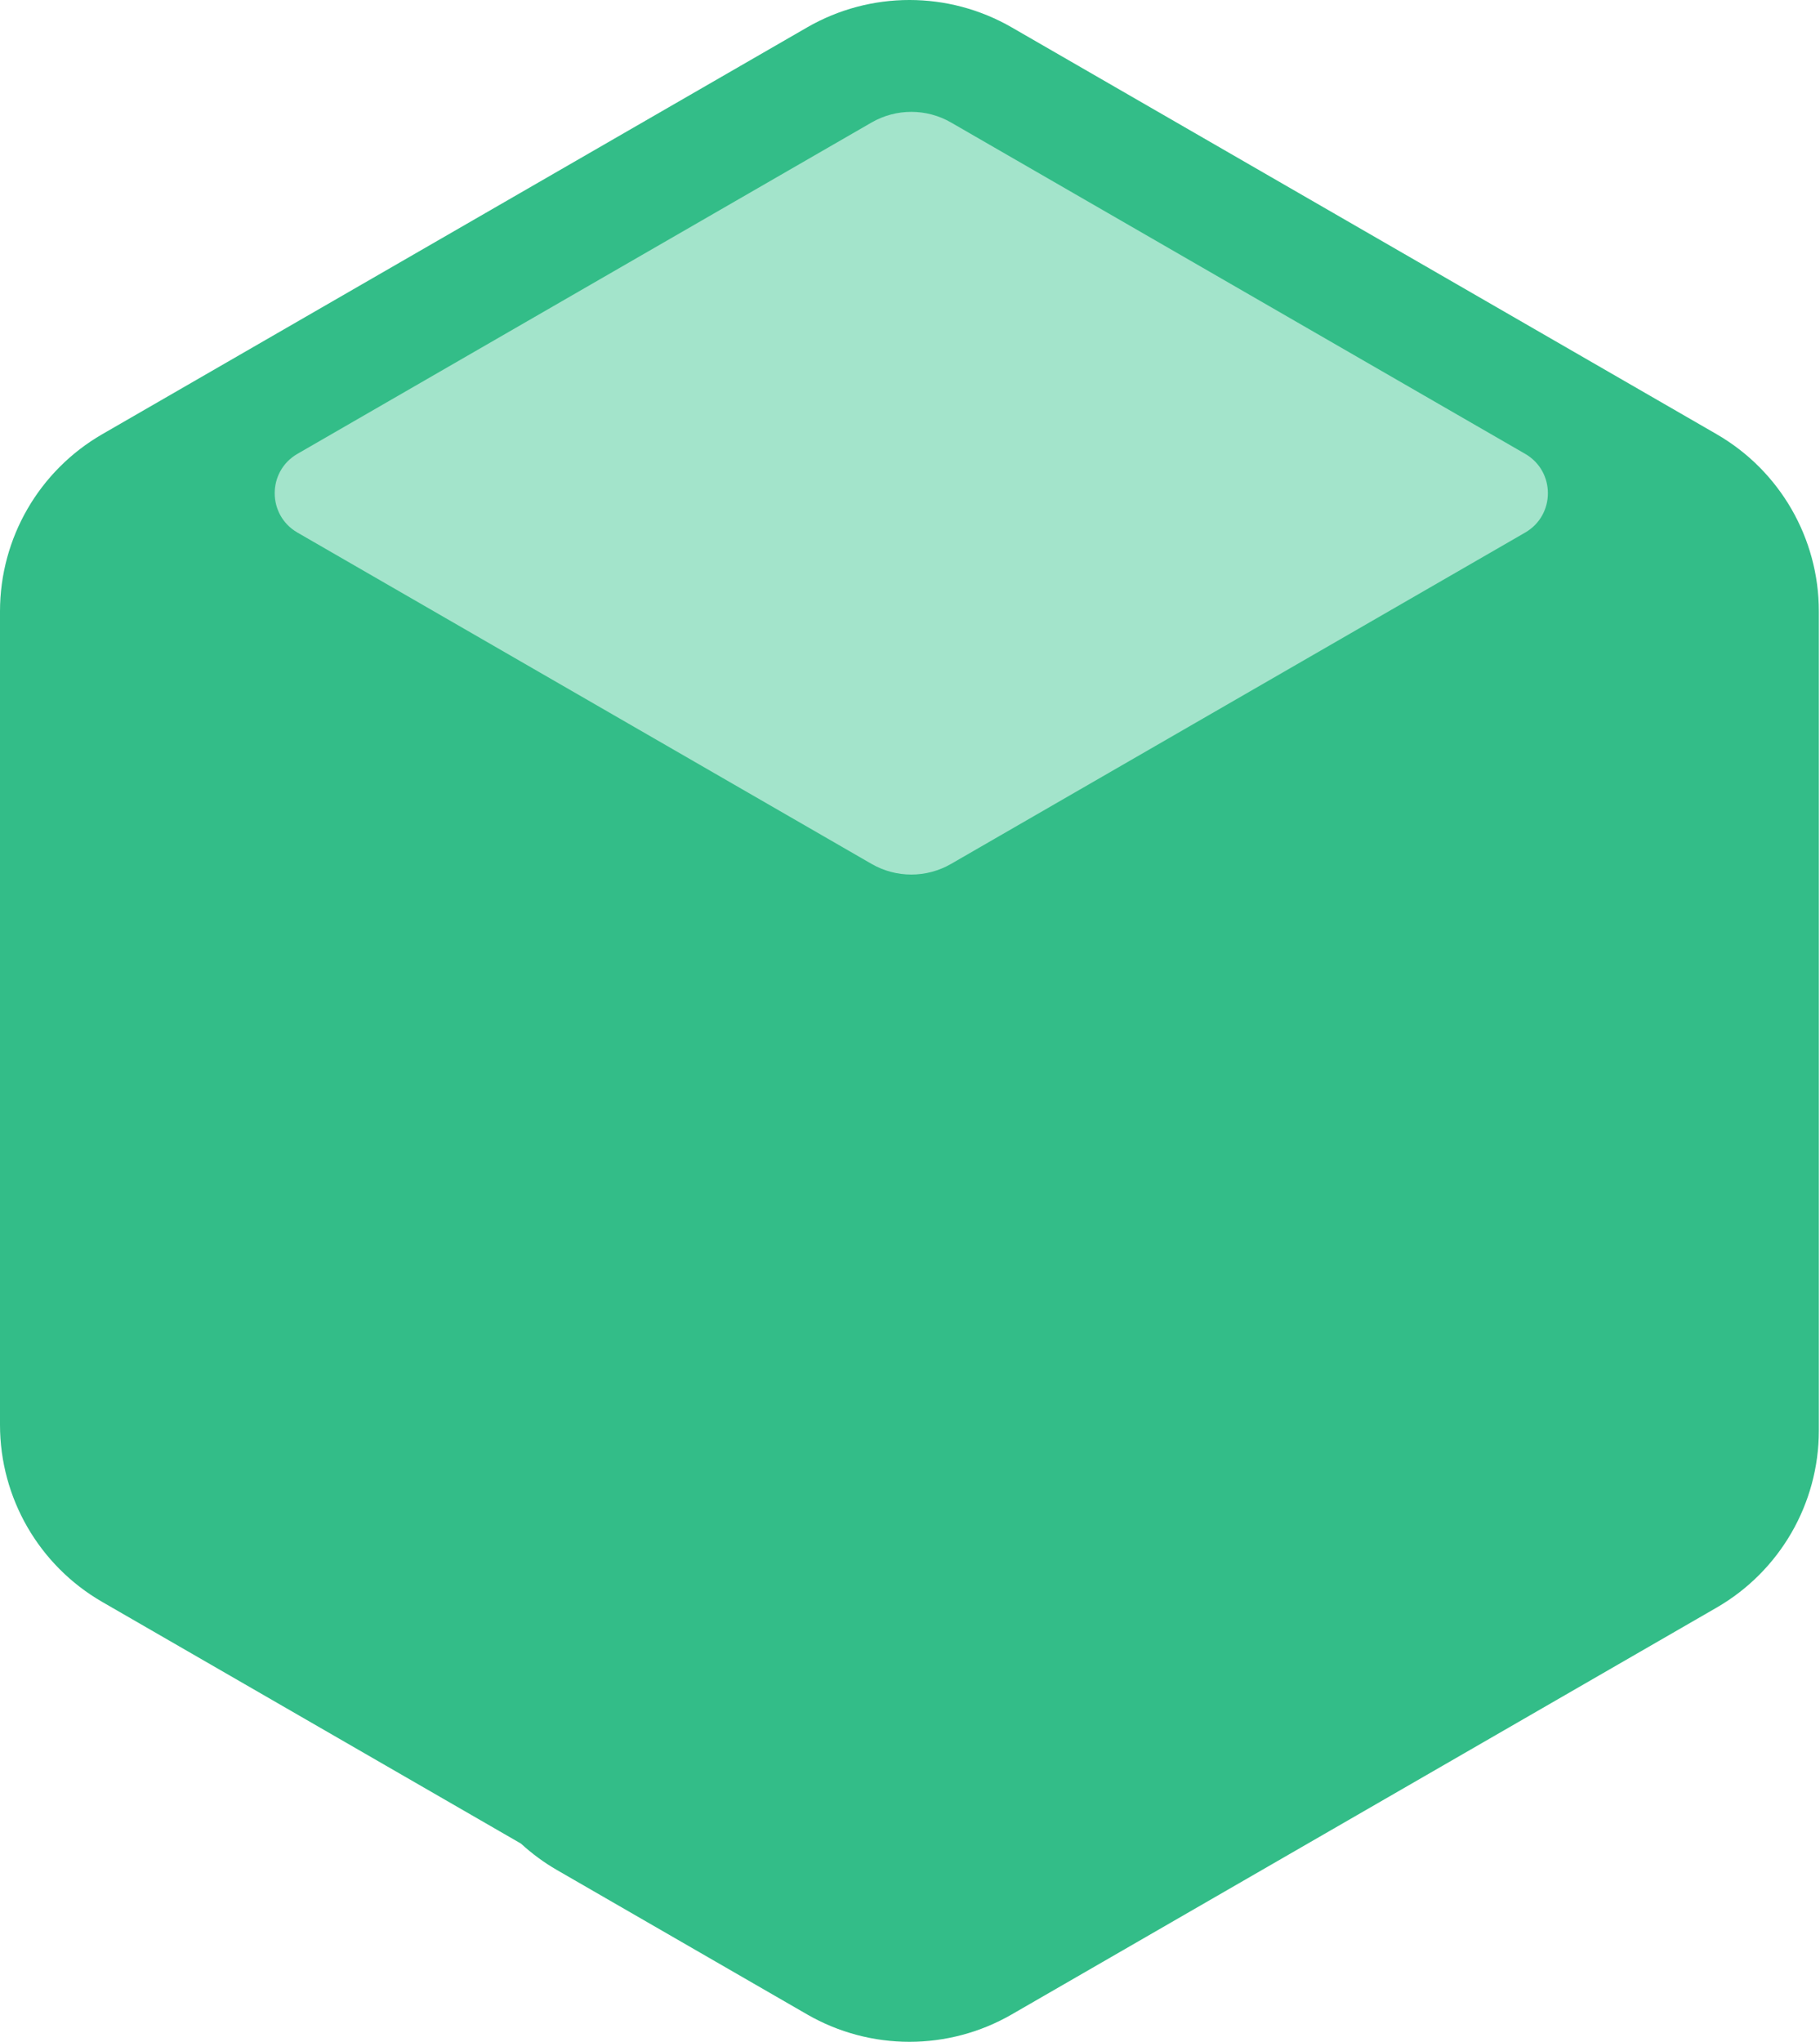 <svg width="107" height="120" viewBox="0 0 107 120" fill="none" xmlns="http://www.w3.org/2000/svg">
<path d="M100.919 25.516L59.482 1.61C55.76 -0.537 51.173 -0.537 47.452 1.61L6.015 25.517C2.292 27.665 0 31.633 0 35.928V83.74C0 88.034 2.292 92.003 6.015 94.15L30.627 108.35C31.269 108.938 31.977 109.462 32.749 109.907L47.452 118.39C51.175 120.537 55.761 120.537 59.482 118.39L100.918 94.484C104.641 92.337 106.933 88.368 106.933 84.074V35.926C106.933 31.632 104.641 27.663 100.918 25.516H100.919Z" fill="#33BD88"/>
<path d="M51.238 7.201L17.487 26.673C15.705 27.701 15.705 30.272 17.487 31.3L51.238 50.772C52.686 51.608 54.469 51.608 55.916 50.772L89.666 31.3C91.448 30.272 91.448 27.701 89.666 26.673L55.916 7.201C54.469 6.365 52.686 6.365 51.238 7.201Z" fill="#A3E4CB"/>
</svg>
